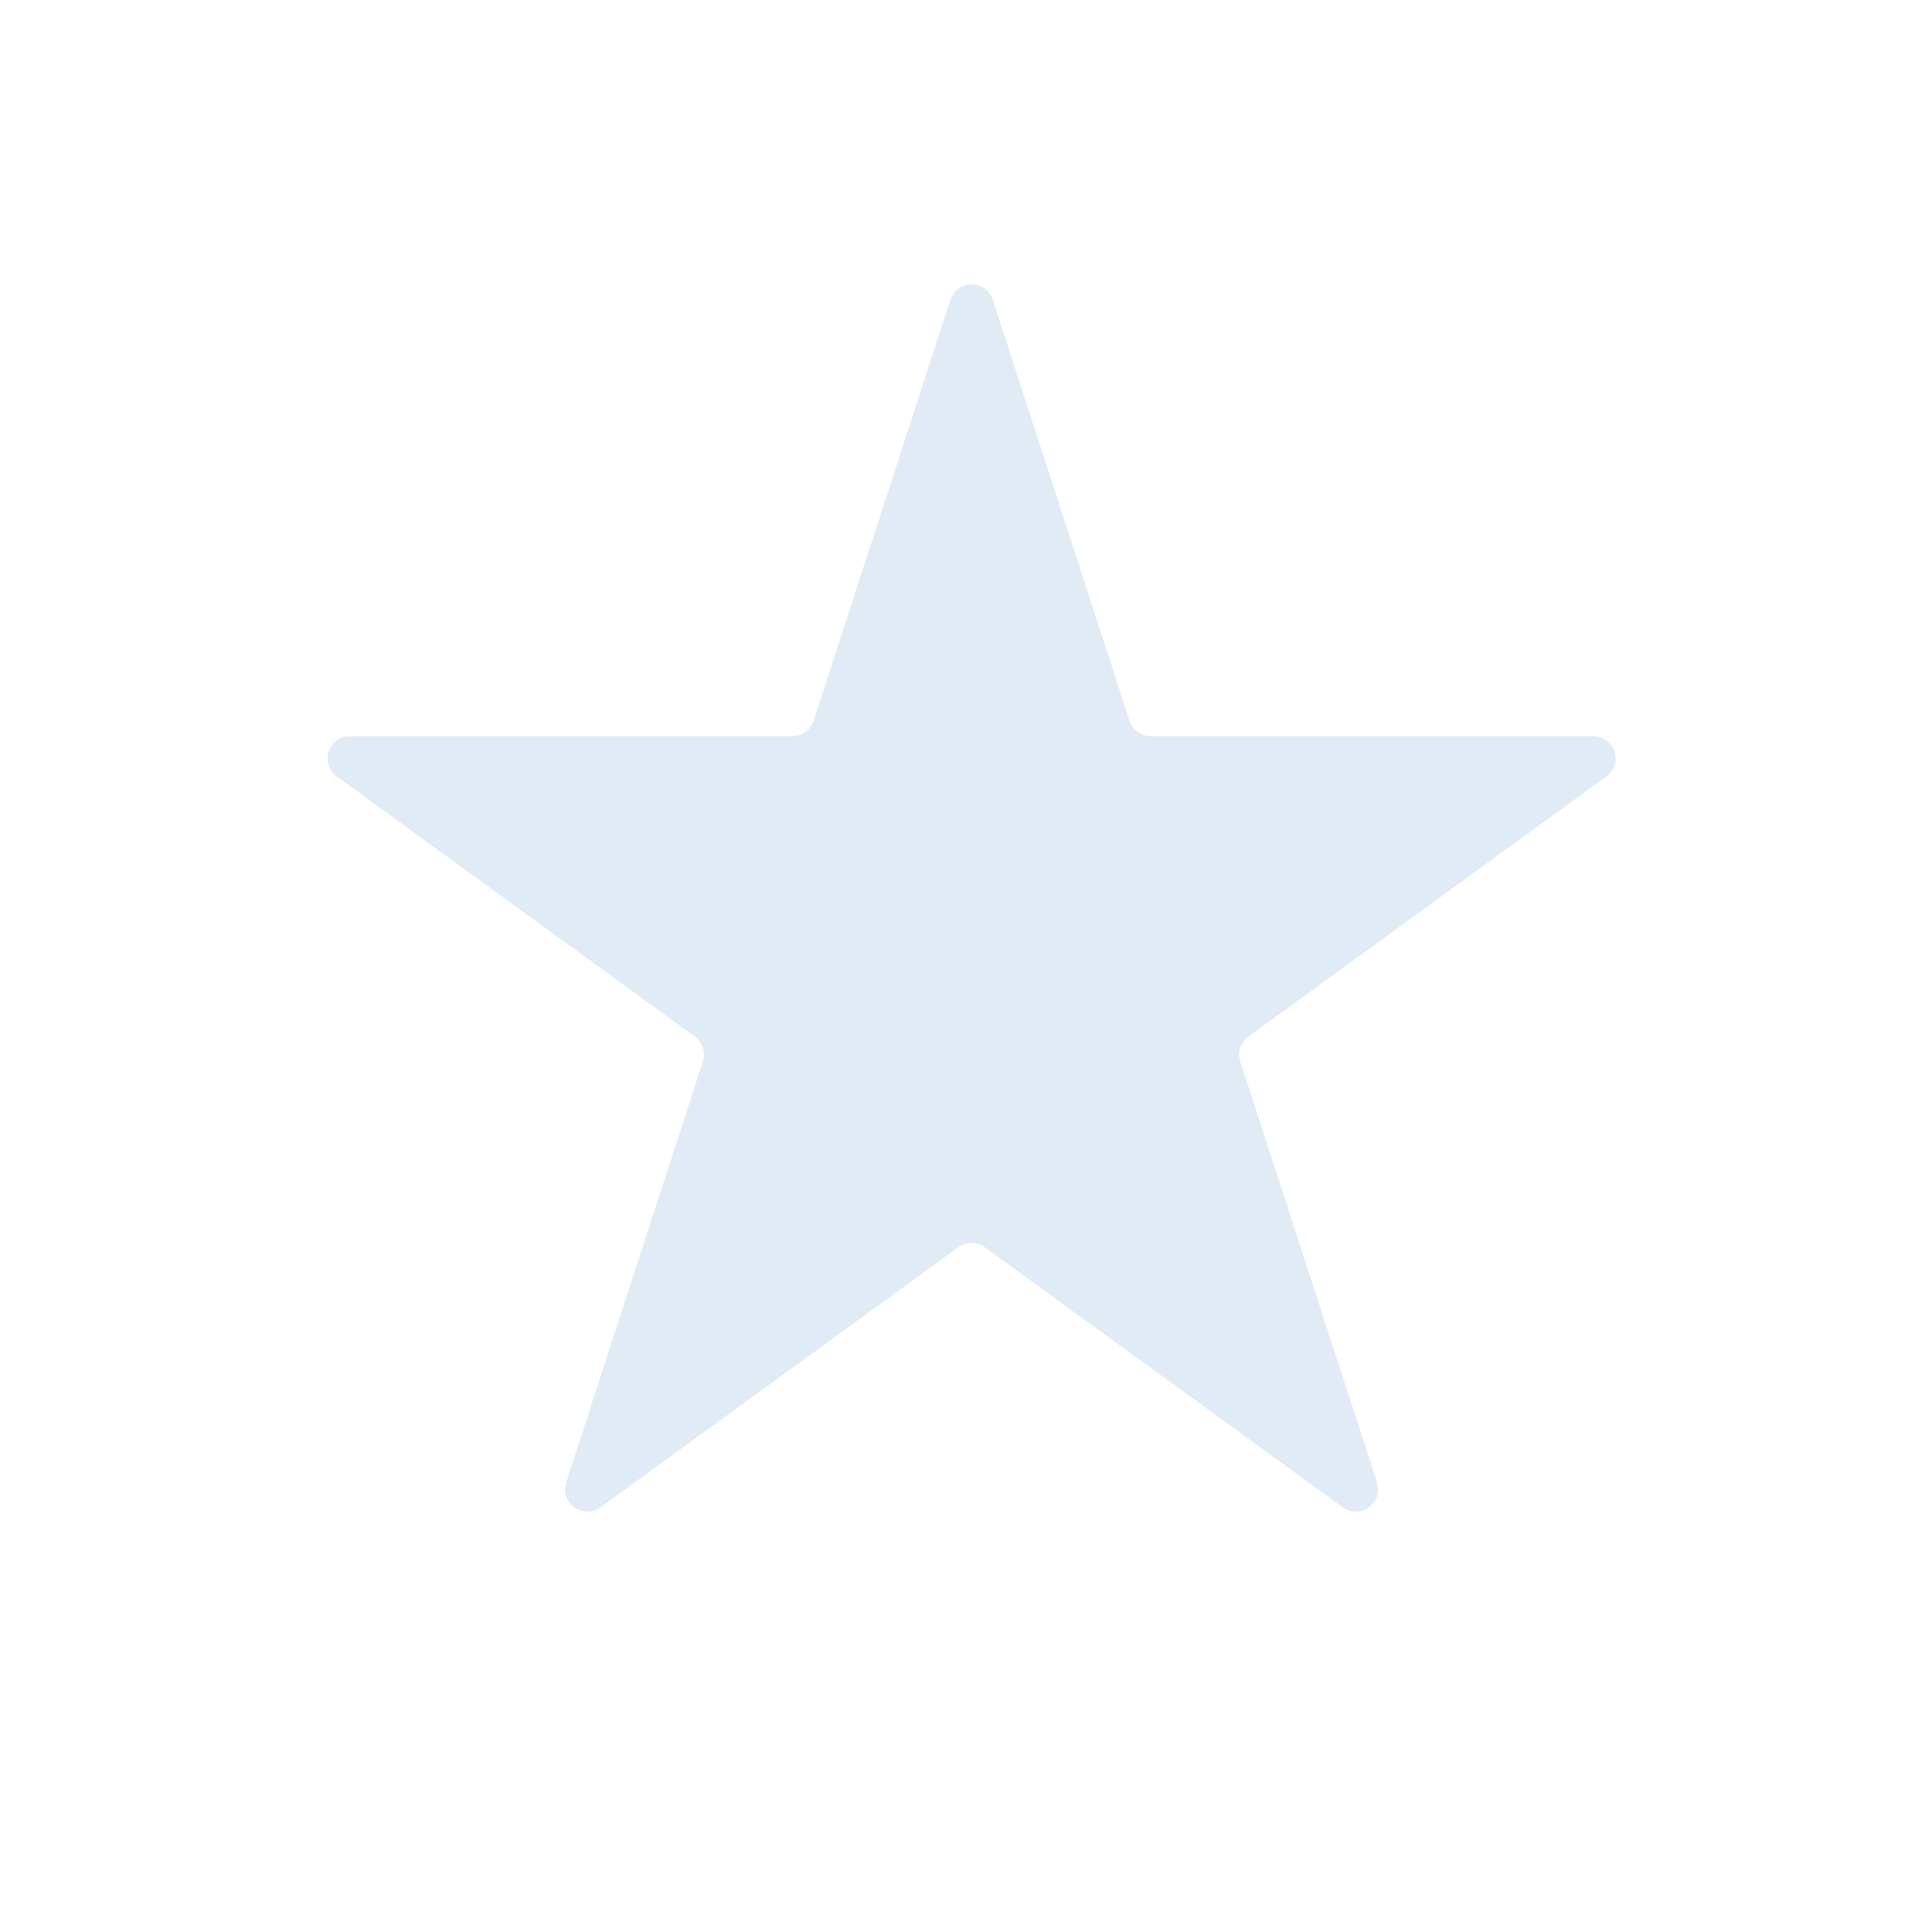 <?xml version="1.0" encoding="UTF-8"?> <svg xmlns="http://www.w3.org/2000/svg" width="173" height="173" viewBox="0 0 173 173" fill="none"><path d="M85.098 26.854C85.697 25.012 88.303 25.012 88.902 26.854L101.144 64.532C101.412 65.356 102.18 65.914 103.046 65.914H142.663C144.601 65.914 145.406 68.393 143.839 69.532L111.788 92.818C111.087 93.327 110.794 94.23 111.062 95.054L123.304 132.732C123.903 134.575 121.794 136.107 120.226 134.968L88.176 111.682C87.475 111.173 86.525 111.173 85.824 111.682L53.774 134.968C52.206 136.107 50.097 134.575 50.696 132.732L62.938 95.054C63.206 94.23 62.913 93.327 62.212 92.818L30.161 69.532C28.594 68.393 29.399 65.914 31.337 65.914H70.954C71.82 65.914 72.588 65.356 72.856 64.532L85.098 26.854Z" fill="#E1EBF6"></path></svg> 